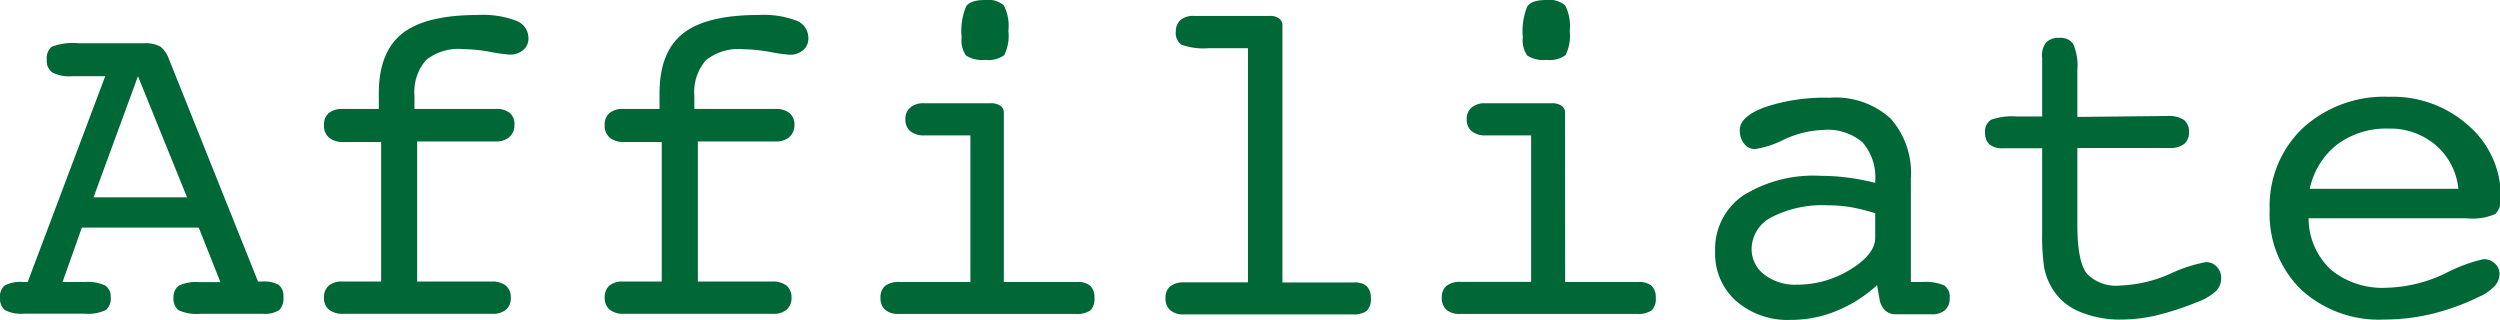 <svg xmlns="http://www.w3.org/2000/svg" viewBox="0 0 213.83 27.36"><defs><style>.cls-1{fill:#006837;}</style></defs><g id="レイヤー_2" data-name="レイヤー 2"><g id="レイヤー_1-2" data-name="レイヤー 1"><path class="cls-1" d="M9,6.52H6.15A3.12,3.12,0,0,1,4.48,6.2,1.2,1.2,0,0,1,4,5.12,1.29,1.29,0,0,1,4.42,4a5.1,5.1,0,0,1,2.3-.3h5.57A2.68,2.68,0,0,1,13.74,4a2.41,2.41,0,0,1,.69,1l7.64,19.08h.33a2.6,2.6,0,0,1,1.45.29,1.26,1.26,0,0,1,.39,1.06,1.38,1.38,0,0,1-.37,1.1,2.31,2.31,0,0,1-1.39.31H17.17a3.81,3.81,0,0,1-1.91-.31,1.27,1.27,0,0,1-.42-1.1,1.18,1.18,0,0,1,.46-1,3.45,3.45,0,0,1,1.73-.3h1.82L17,19.47H7L5.35,24.12h1.9a3.52,3.52,0,0,1,1.75.3,1.14,1.14,0,0,1,.47,1,1.27,1.27,0,0,1-.42,1.1,3.59,3.59,0,0,1-1.84.31H2.07a3.07,3.07,0,0,1-1.66-.31A1.3,1.3,0,0,1,0,25.47a1.24,1.24,0,0,1,.41-1.06A3,3,0,0,1,2,24.12h.37ZM8,16.88h8L11.8,6.52Z"/><path class="cls-1" d="M42.05,24.08a1.89,1.89,0,0,1,1.22.35,1.29,1.29,0,0,1,.42,1,1.3,1.3,0,0,1-.4,1.05,1.68,1.68,0,0,1-1.16.36H29.36a1.86,1.86,0,0,1-1.23-.36,1.28,1.28,0,0,1-.42-1.05,1.31,1.31,0,0,1,.41-1,1.71,1.71,0,0,1,1.16-.35H32.6V12.15H29.39a1.93,1.93,0,0,1-1.24-.37,1.32,1.32,0,0,1-.44-1.06,1.31,1.31,0,0,1,.41-1.05,1.79,1.79,0,0,1,1.2-.35H32.4V8q0-3.54,2-5.13t6.51-1.59a8,8,0,0,1,3.23.49A1.59,1.59,0,0,1,45.2,3.28a1.26,1.26,0,0,1-.45,1,1.71,1.71,0,0,1-1.16.39,13.77,13.77,0,0,1-1.69-.24,14.13,14.13,0,0,0-2.29-.23,4.42,4.42,0,0,0-3.16.93,4.14,4.14,0,0,0-1,3.07V9.32H42.4a1.81,1.81,0,0,1,1.22.35A1.28,1.28,0,0,1,44,10.72a1.32,1.32,0,0,1-.43,1,1.7,1.7,0,0,1-1.17.38H35.68V24.08Z"/><path class="cls-1" d="M66.05,24.08a1.9,1.9,0,0,1,1.23.35,1.29,1.29,0,0,1,.42,1,1.31,1.31,0,0,1-.41,1.05,1.66,1.66,0,0,1-1.16.36H53.36a1.83,1.83,0,0,1-1.22-.36,1.28,1.28,0,0,1-.42-1.05,1.31,1.31,0,0,1,.4-1,1.73,1.73,0,0,1,1.16-.35H56.6V12.15H53.4a1.89,1.89,0,0,1-1.24-.37,1.32,1.32,0,0,1-.44-1.06,1.31,1.31,0,0,1,.41-1.05,1.74,1.74,0,0,1,1.19-.35h3.09V8q0-3.54,2-5.13t6.5-1.59a7.93,7.93,0,0,1,3.23.49,1.59,1.59,0,0,1,1,1.52,1.26,1.26,0,0,1-.45,1,1.69,1.69,0,0,1-1.15.39,13.27,13.27,0,0,1-1.69-.24,14.24,14.24,0,0,0-2.3-.23,4.44,4.44,0,0,0-3.16.93,4.14,4.14,0,0,0-1,3.07V9.32h6.92a1.83,1.83,0,0,1,1.22.35,1.28,1.28,0,0,1,.42,1.05,1.36,1.36,0,0,1-.43,1,1.73,1.73,0,0,1-1.17.38H59.69V24.08Z"/><path class="cls-1" d="M85.86,24.12h6.27a1.66,1.66,0,0,1,1.12.32,1.33,1.33,0,0,1,.36,1,1.42,1.42,0,0,1-.34,1.1,2,2,0,0,1-1.26.31H76.88a1.68,1.68,0,0,1-1.18-.36,1.33,1.33,0,0,1-.39-1.05,1.24,1.24,0,0,1,.41-1A2,2,0,0,1,77,24.12h6V11.58H79.09a1.84,1.84,0,0,1-1.23-.36,1.28,1.28,0,0,1-.42-1,1.26,1.26,0,0,1,.39-1A1.72,1.72,0,0,1,79,8.83h5.73a1.46,1.46,0,0,1,.83.21.7.7,0,0,1,.3.59ZM82.25,3.2A5.53,5.53,0,0,1,82.63.55c.25-.37.79-.55,1.63-.55a2.06,2.06,0,0,1,1.6.46,3.85,3.85,0,0,1,.39,2.18,3.67,3.67,0,0,1-.36,2.08,2.33,2.33,0,0,1-1.63.4,2.49,2.49,0,0,1-1.63-.37A2.22,2.22,0,0,1,82.25,3.2Z"/><path class="cls-1" d="M106.74,4.12h-3.32a5.65,5.65,0,0,1-2.38-.3,1.22,1.22,0,0,1-.47-1.11,1.31,1.31,0,0,1,.4-1,1.71,1.71,0,0,1,1.16-.35h6.44a1.36,1.36,0,0,1,.82.21.7.7,0,0,1,.3.59v22h6.13a1.53,1.53,0,0,1,1.08.32,1.36,1.36,0,0,1,.35,1,1.42,1.42,0,0,1-.34,1.1,1.89,1.89,0,0,1-1.25.31H101.25a1.66,1.66,0,0,1-1.16-.36,1.3,1.3,0,0,1-.4-1.05,1.21,1.21,0,0,1,.41-1,1.92,1.92,0,0,1,1.23-.33h5.41Z"/><path class="cls-1" d="M133.87,24.12h6.27a1.68,1.68,0,0,1,1.12.32,1.33,1.33,0,0,1,.36,1,1.42,1.42,0,0,1-.34,1.1,2,2,0,0,1-1.26.31H124.88a1.67,1.67,0,0,1-1.17-.36,1.33,1.33,0,0,1-.39-1.05,1.24,1.24,0,0,1,.41-1,1.92,1.92,0,0,1,1.23-.33h6V11.58H127.1a1.84,1.84,0,0,1-1.23-.36,1.28,1.28,0,0,1-.42-1,1.26,1.26,0,0,1,.39-1A1.72,1.72,0,0,1,127,8.83h5.72a1.41,1.41,0,0,1,.83.21.68.68,0,0,1,.31.59ZM130.25,3.2a5.66,5.66,0,0,1,.38-2.65c.26-.37.8-.55,1.64-.55a2.08,2.08,0,0,1,1.6.46,3.85,3.85,0,0,1,.39,2.18,3.67,3.67,0,0,1-.36,2.08,2.33,2.33,0,0,1-1.63.4,2.54,2.54,0,0,1-1.64-.37A2.27,2.27,0,0,1,130.25,3.2Z"/><path class="cls-1" d="M160.55,24.39a11.69,11.69,0,0,1-3.49,2.21,10.23,10.23,0,0,1-3.88.76,6.7,6.7,0,0,1-4.69-1.62,5.39,5.39,0,0,1-1.79-4.22,5.54,5.54,0,0,1,2.37-4.78,11.34,11.34,0,0,1,6.67-1.7,17.73,17.73,0,0,1,2.29.15,19.15,19.15,0,0,1,2.36.45v-.13a4.54,4.54,0,0,0-1.07-3.32A4.55,4.55,0,0,0,156,11.11a8.7,8.7,0,0,0-3.4.82,8.26,8.26,0,0,1-2.48.82,1.15,1.15,0,0,1-.94-.46,1.77,1.77,0,0,1-.37-1.18c0-.76.72-1.42,2.16-1.95a16.17,16.17,0,0,1,5.51-.8,7,7,0,0,1,5.2,1.75,7,7,0,0,1,1.76,5.16v8.85h1a4,4,0,0,1,1.85.29,1.16,1.16,0,0,1,.47,1.06,1.33,1.33,0,0,1-.39,1.05,1.67,1.67,0,0,1-1.17.36h-3.07a1.29,1.29,0,0,1-.9-.34,1.74,1.74,0,0,1-.47-.95Zm-.16-6.15a16.21,16.21,0,0,0-2.08-.52,12.35,12.35,0,0,0-2-.16,9.5,9.5,0,0,0-4.75,1,3.08,3.08,0,0,0-1.74,2.74,2.71,2.71,0,0,0,1.09,2.19,4.31,4.31,0,0,0,2.76.86,8.67,8.67,0,0,0,4.6-1.3c1.41-.87,2.12-1.77,2.12-2.71Z"/><path class="cls-1" d="M185.39,9.92a2.37,2.37,0,0,1,1.4.33,1.27,1.27,0,0,1,.44,1.06,1.25,1.25,0,0,1-.41,1,1.9,1.9,0,0,1-1.23.35h-7.91V19.2c0,2.13.27,3.54.83,4.22a3.46,3.46,0,0,0,2.84,1,11.45,11.45,0,0,0,4.26-1,12.59,12.59,0,0,1,3.06-1,1.24,1.24,0,0,1,.93.39,1.34,1.34,0,0,1,.38,1,1.51,1.51,0,0,1-.48,1.12,4.82,4.82,0,0,1-1.63.93,24.34,24.34,0,0,1-3.45,1.12,13.14,13.14,0,0,1-2.88.35,8.9,8.9,0,0,1-3.83-.74,4.85,4.85,0,0,1-2.32-2.17,5.07,5.07,0,0,1-.56-1.62,18.54,18.54,0,0,1-.16-2.9V12.68h-3.32a1.75,1.75,0,0,1-1.19-.33,1.29,1.29,0,0,1-.37-1,1.16,1.16,0,0,1,.5-1.1,5.21,5.21,0,0,1,2.17-.29h2.21v-5A1.82,1.82,0,0,1,175,3.64a1.45,1.45,0,0,1,1.12-.4,1.34,1.34,0,0,1,1.19.49A4.56,4.56,0,0,1,177.68,6v4Z"/><path class="cls-1" d="M197.46,18.71a6,6,0,0,0,1.91,4.36,6.93,6.93,0,0,0,4.77,1.54,12.25,12.25,0,0,0,5-1.22,13.67,13.67,0,0,1,3.26-1.22,1.36,1.36,0,0,1,1,.37,1.22,1.22,0,0,1,.39.92,1.55,1.55,0,0,1-.41,1,4.12,4.12,0,0,1-1.31.91,19.86,19.86,0,0,1-4,1.46,17.34,17.34,0,0,1-4.13.5,9.83,9.83,0,0,1-7.13-2.57,9,9,0,0,1-2.68-6.8,9.19,9.19,0,0,1,2.83-7,10.3,10.3,0,0,1,7.39-2.68,9.69,9.69,0,0,1,6.83,2.5,8,8,0,0,1,2.72,6.06,1.86,1.86,0,0,1-.46,1.46,4.91,4.91,0,0,1-2.49.37H197.46Zm.1-2.56h12.71a5.66,5.66,0,0,0-1.94-3.74A6,6,0,0,0,204.28,11a7,7,0,0,0-4.38,1.36A6.5,6.5,0,0,0,197.56,16.15Z"/></g></g></svg>